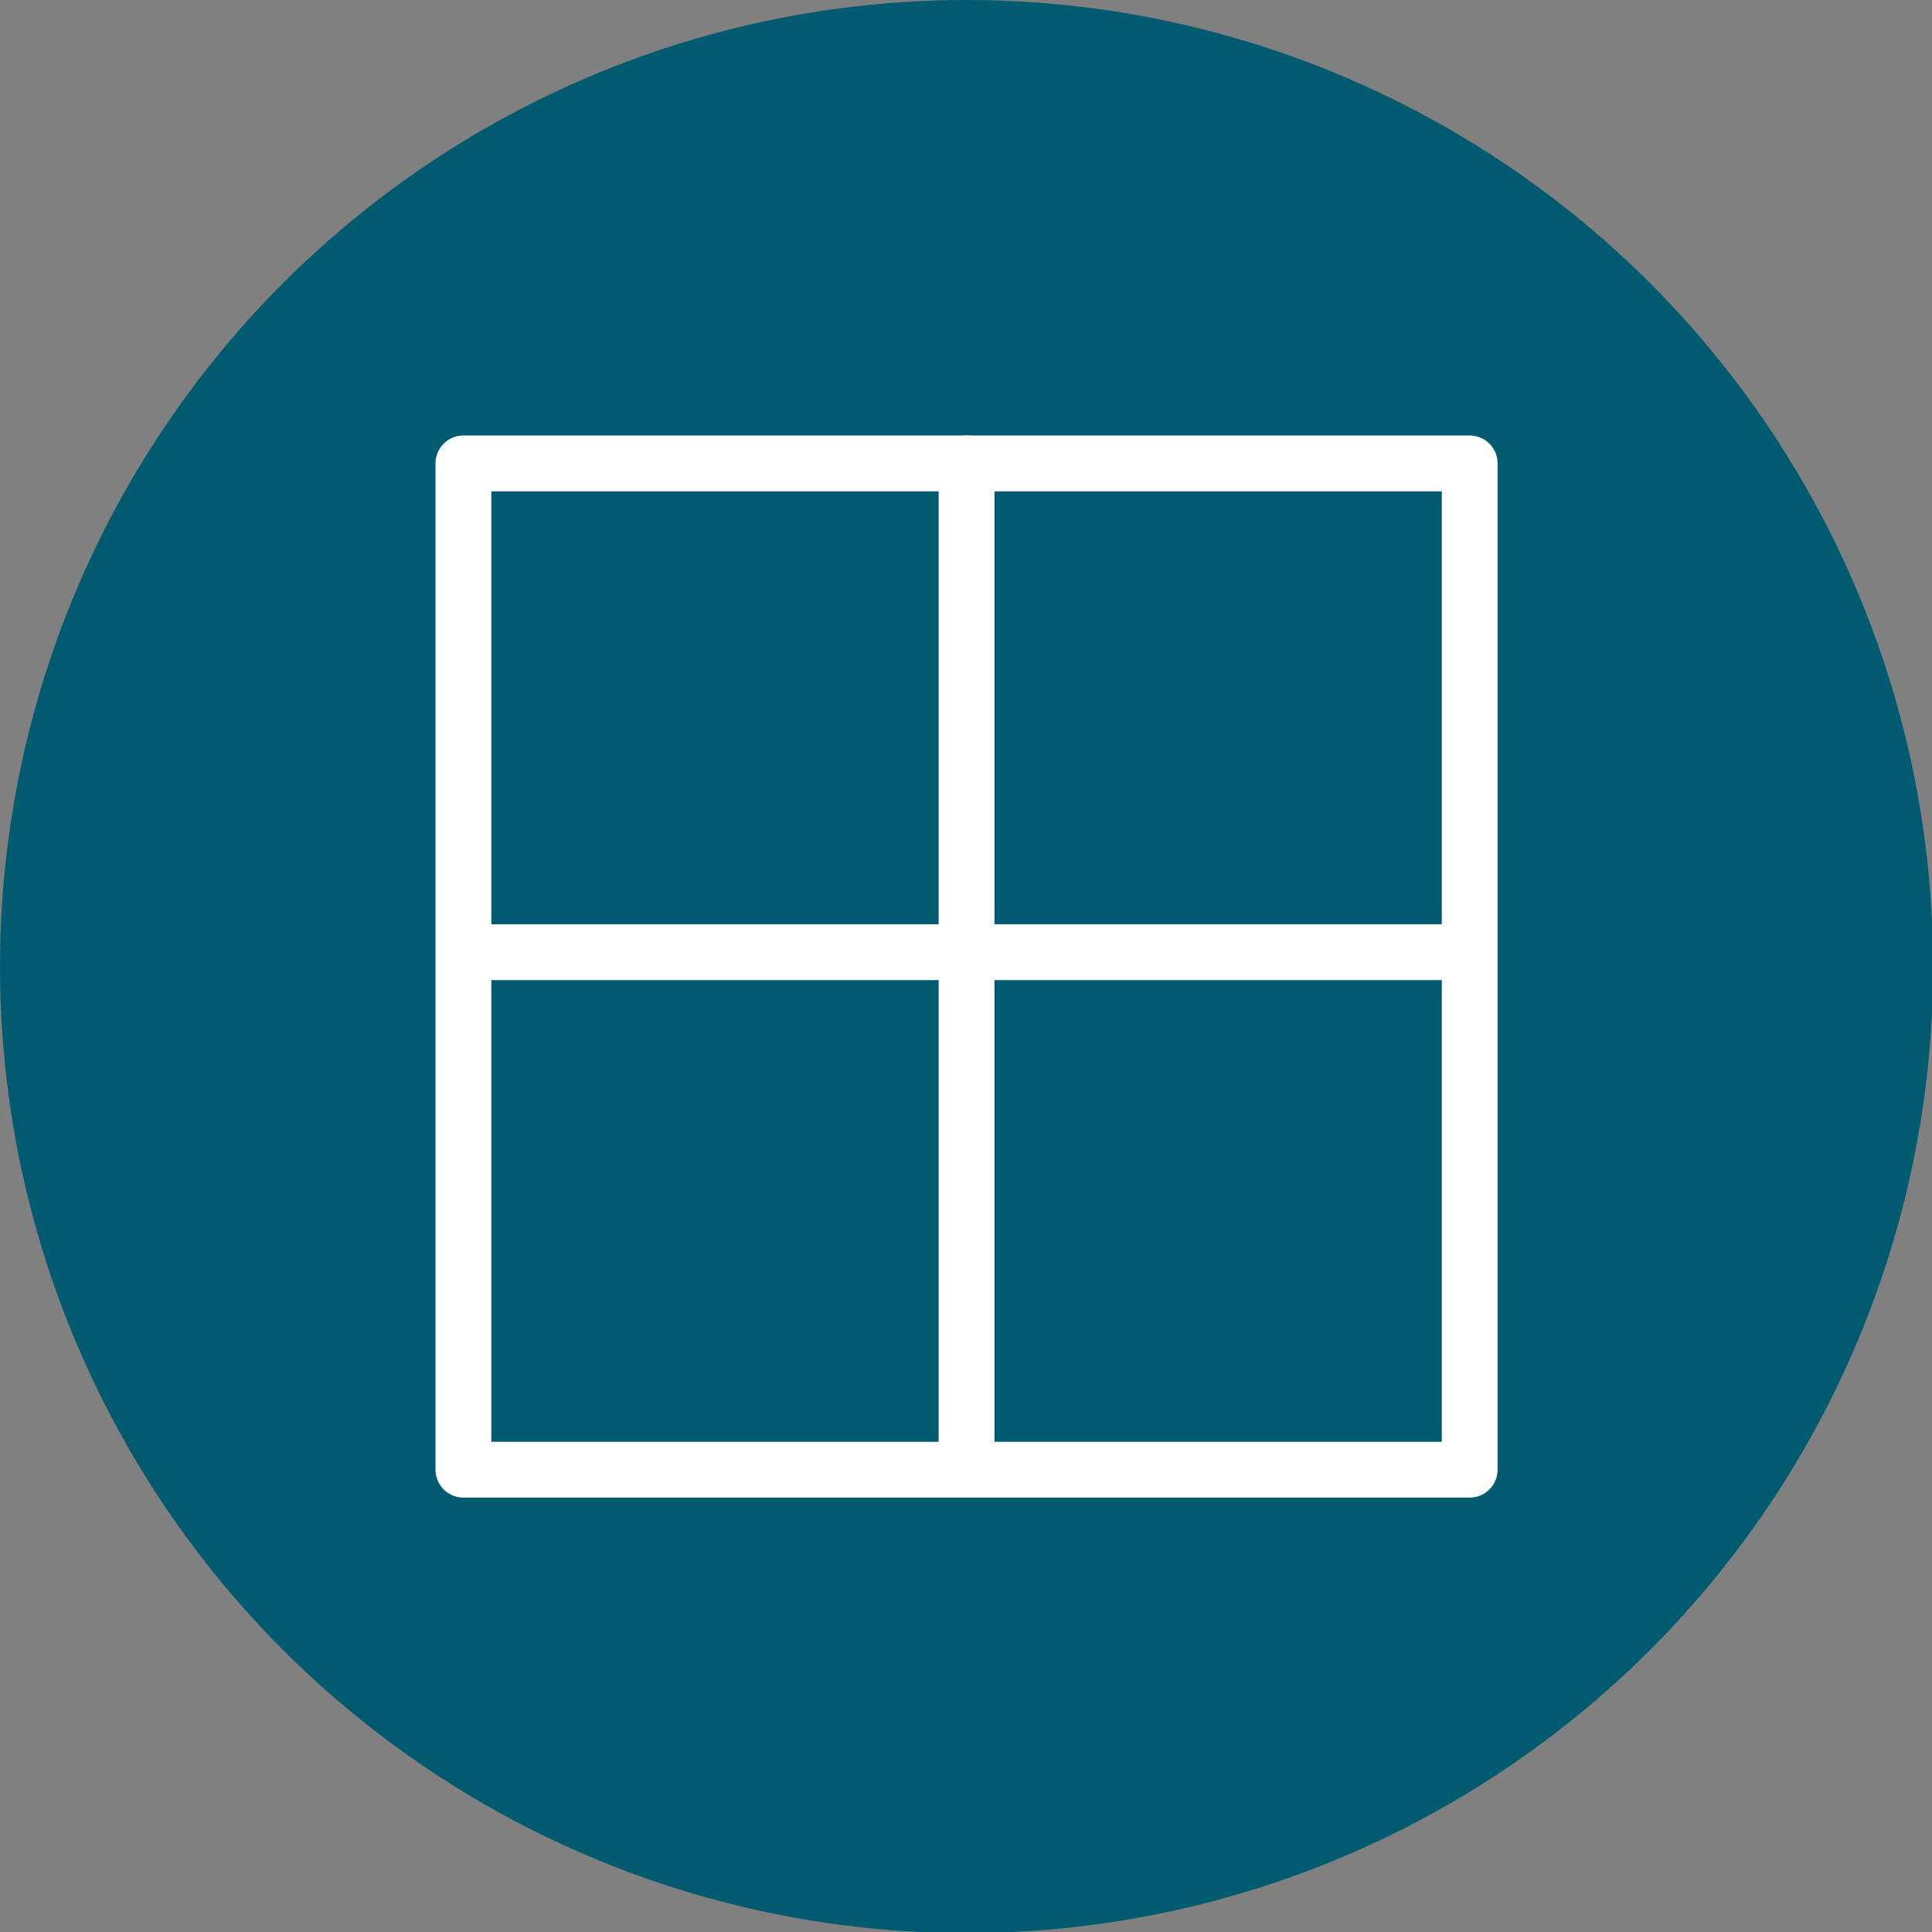 <?xml version="1.0" encoding="utf-8"?>
<!-- Generator: Adobe Illustrator 24.2.1, SVG Export Plug-In . SVG Version: 6.00 Build 0)  -->
<svg version="1.1" id="Layer_1" xmlns="http://www.w3.org/2000/svg" xmlns:xlink="http://www.w3.org/1999/xlink" x="0px" y="0px"
	 viewBox="0 0 175.1 175.1" style="enable-background:new 0 0 175.1 175.1;" xml:space="preserve">
<rect x="0" y="0" width="175.1" height="175.1" fill="#808080" stroke="none"/>
<style type="text/css">
	.st0{fill:#005A70;}
	.st1{fill:none;stroke:#FFFFFF;stroke-width:5.06;stroke-linecap:round;stroke-linejoin:round;}
</style>
<g id="Layer_2_1_">
	<g id="Layer_1-2">
		<circle class="st0" cx="87.6" cy="87.6" r="87.6"/>
	</g>
</g>
<rect x="42" y="42" class="st1" width="91.2" height="91.2"/>
<line class="st1" x1="87.6" y1="42" x2="87.6" y2="130.6"/>
<line class="st1" x1="131.9" y1="86.3" x2="43.2" y2="86.3"/>
</svg>
